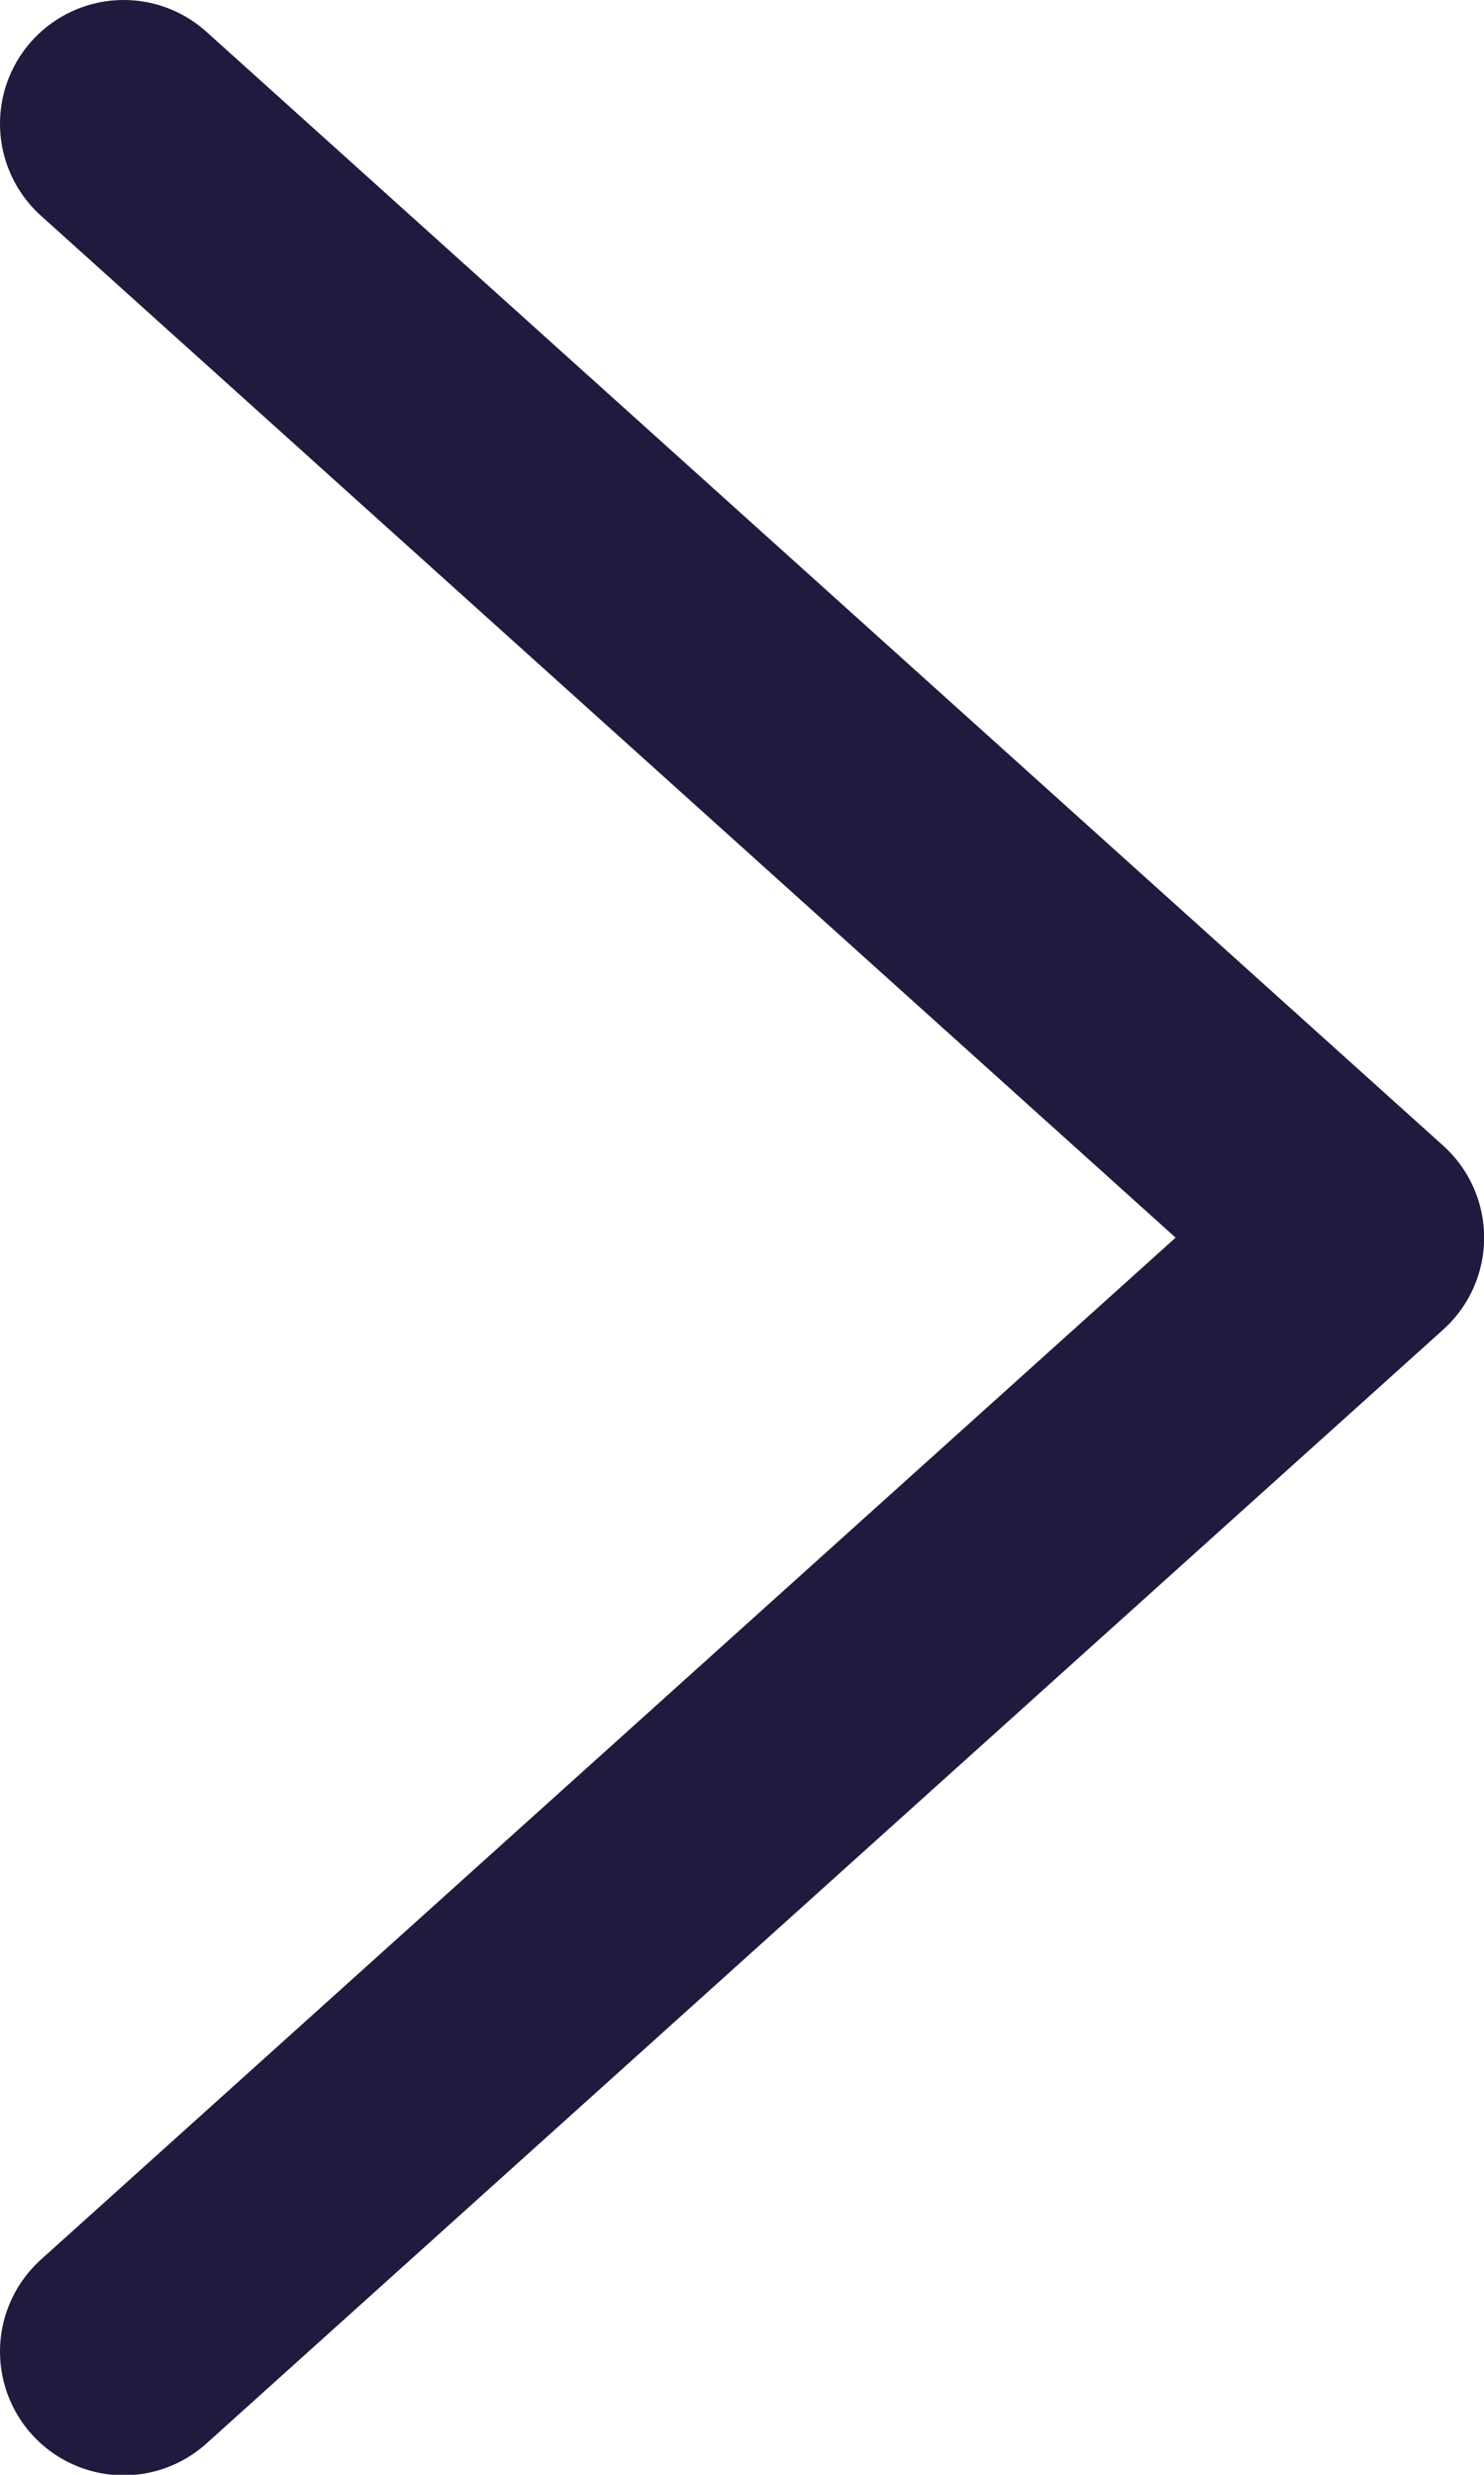 <svg width="12" height="20" viewBox="0 0 12 20" fill="none" xmlns="http://www.w3.org/2000/svg">
<path d="M1 1L11.001 10.002L1 19.004" stroke="#1E1B3E" stroke-width="2" stroke-linecap="round" stroke-linejoin="round"/>
</svg>
